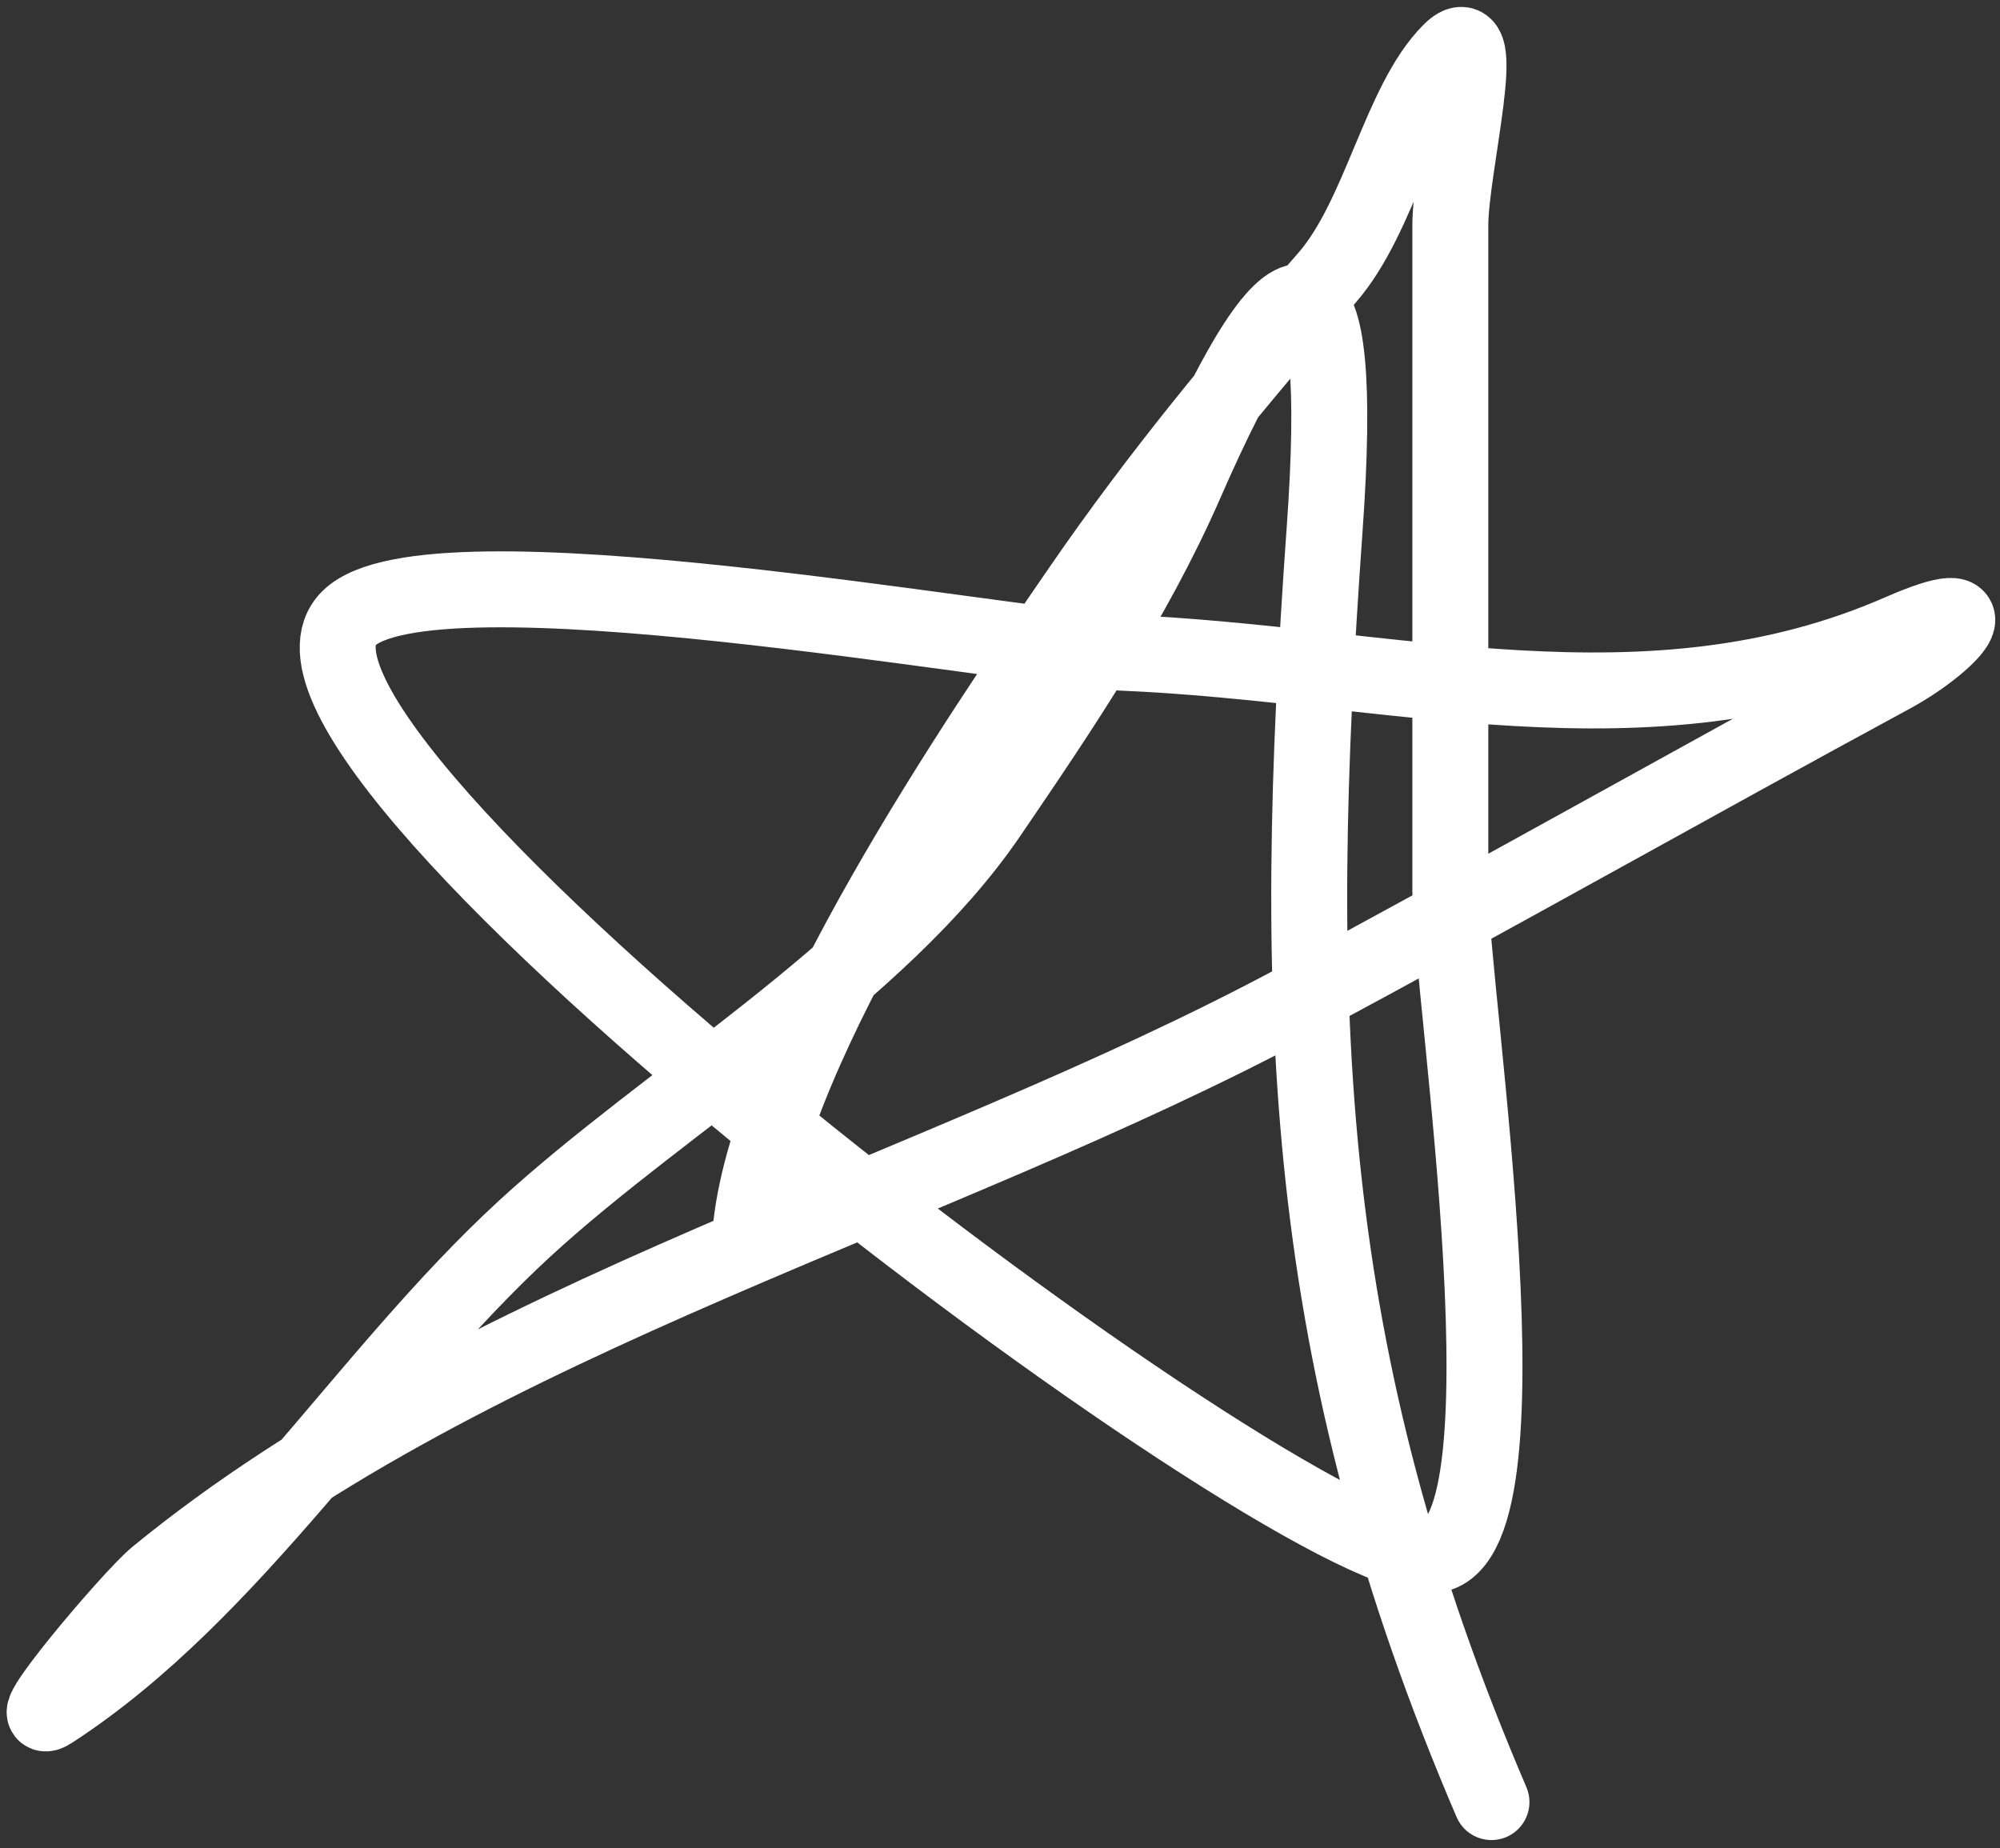 <svg width="79" height="73" viewBox="0 0 79 73" fill="none" xmlns="http://www.w3.org/2000/svg">
<rect x="0" y="0" width="79" height="73" fill="#333333" stroke="none"/>
<path d="M29.666 48.435C30.472 41.184 38.556 29.25 42.755 23.161C45.739 18.834 48.967 14.914 52.413 10.975C54.529 8.557 55.29 4.036 57.288 2.039C58.905 0.422 57.288 6.612 57.288 8.899C57.288 17.655 57.288 26.41 57.288 35.166C57.288 39.071 60.809 61.433 56.475 61.433C50.587 61.433 8.602 29.603 13.78 24.424C16.929 21.275 39.976 25.599 44.289 25.779C54.942 26.222 65.055 29.348 75.07 24.966C79.015 23.24 77.013 25.433 74.709 26.681C66.838 30.944 59.033 35.363 51.15 39.589C36.919 47.218 18.819 51.919 6.197 62.246C5.19 63.07 0.59 68.517 2.045 67.571C9.283 62.867 14.389 54.353 20.73 48.525C26.331 43.379 34.767 38.476 39.054 32.187C41.916 27.99 44.801 23.707 46.817 19.099C51.145 9.206 53.154 9.278 52.323 20.904C50.964 39.936 51.371 53.586 58.913 71.182" stroke="white" stroke-width="3" stroke-linecap="round"/>
</svg>

